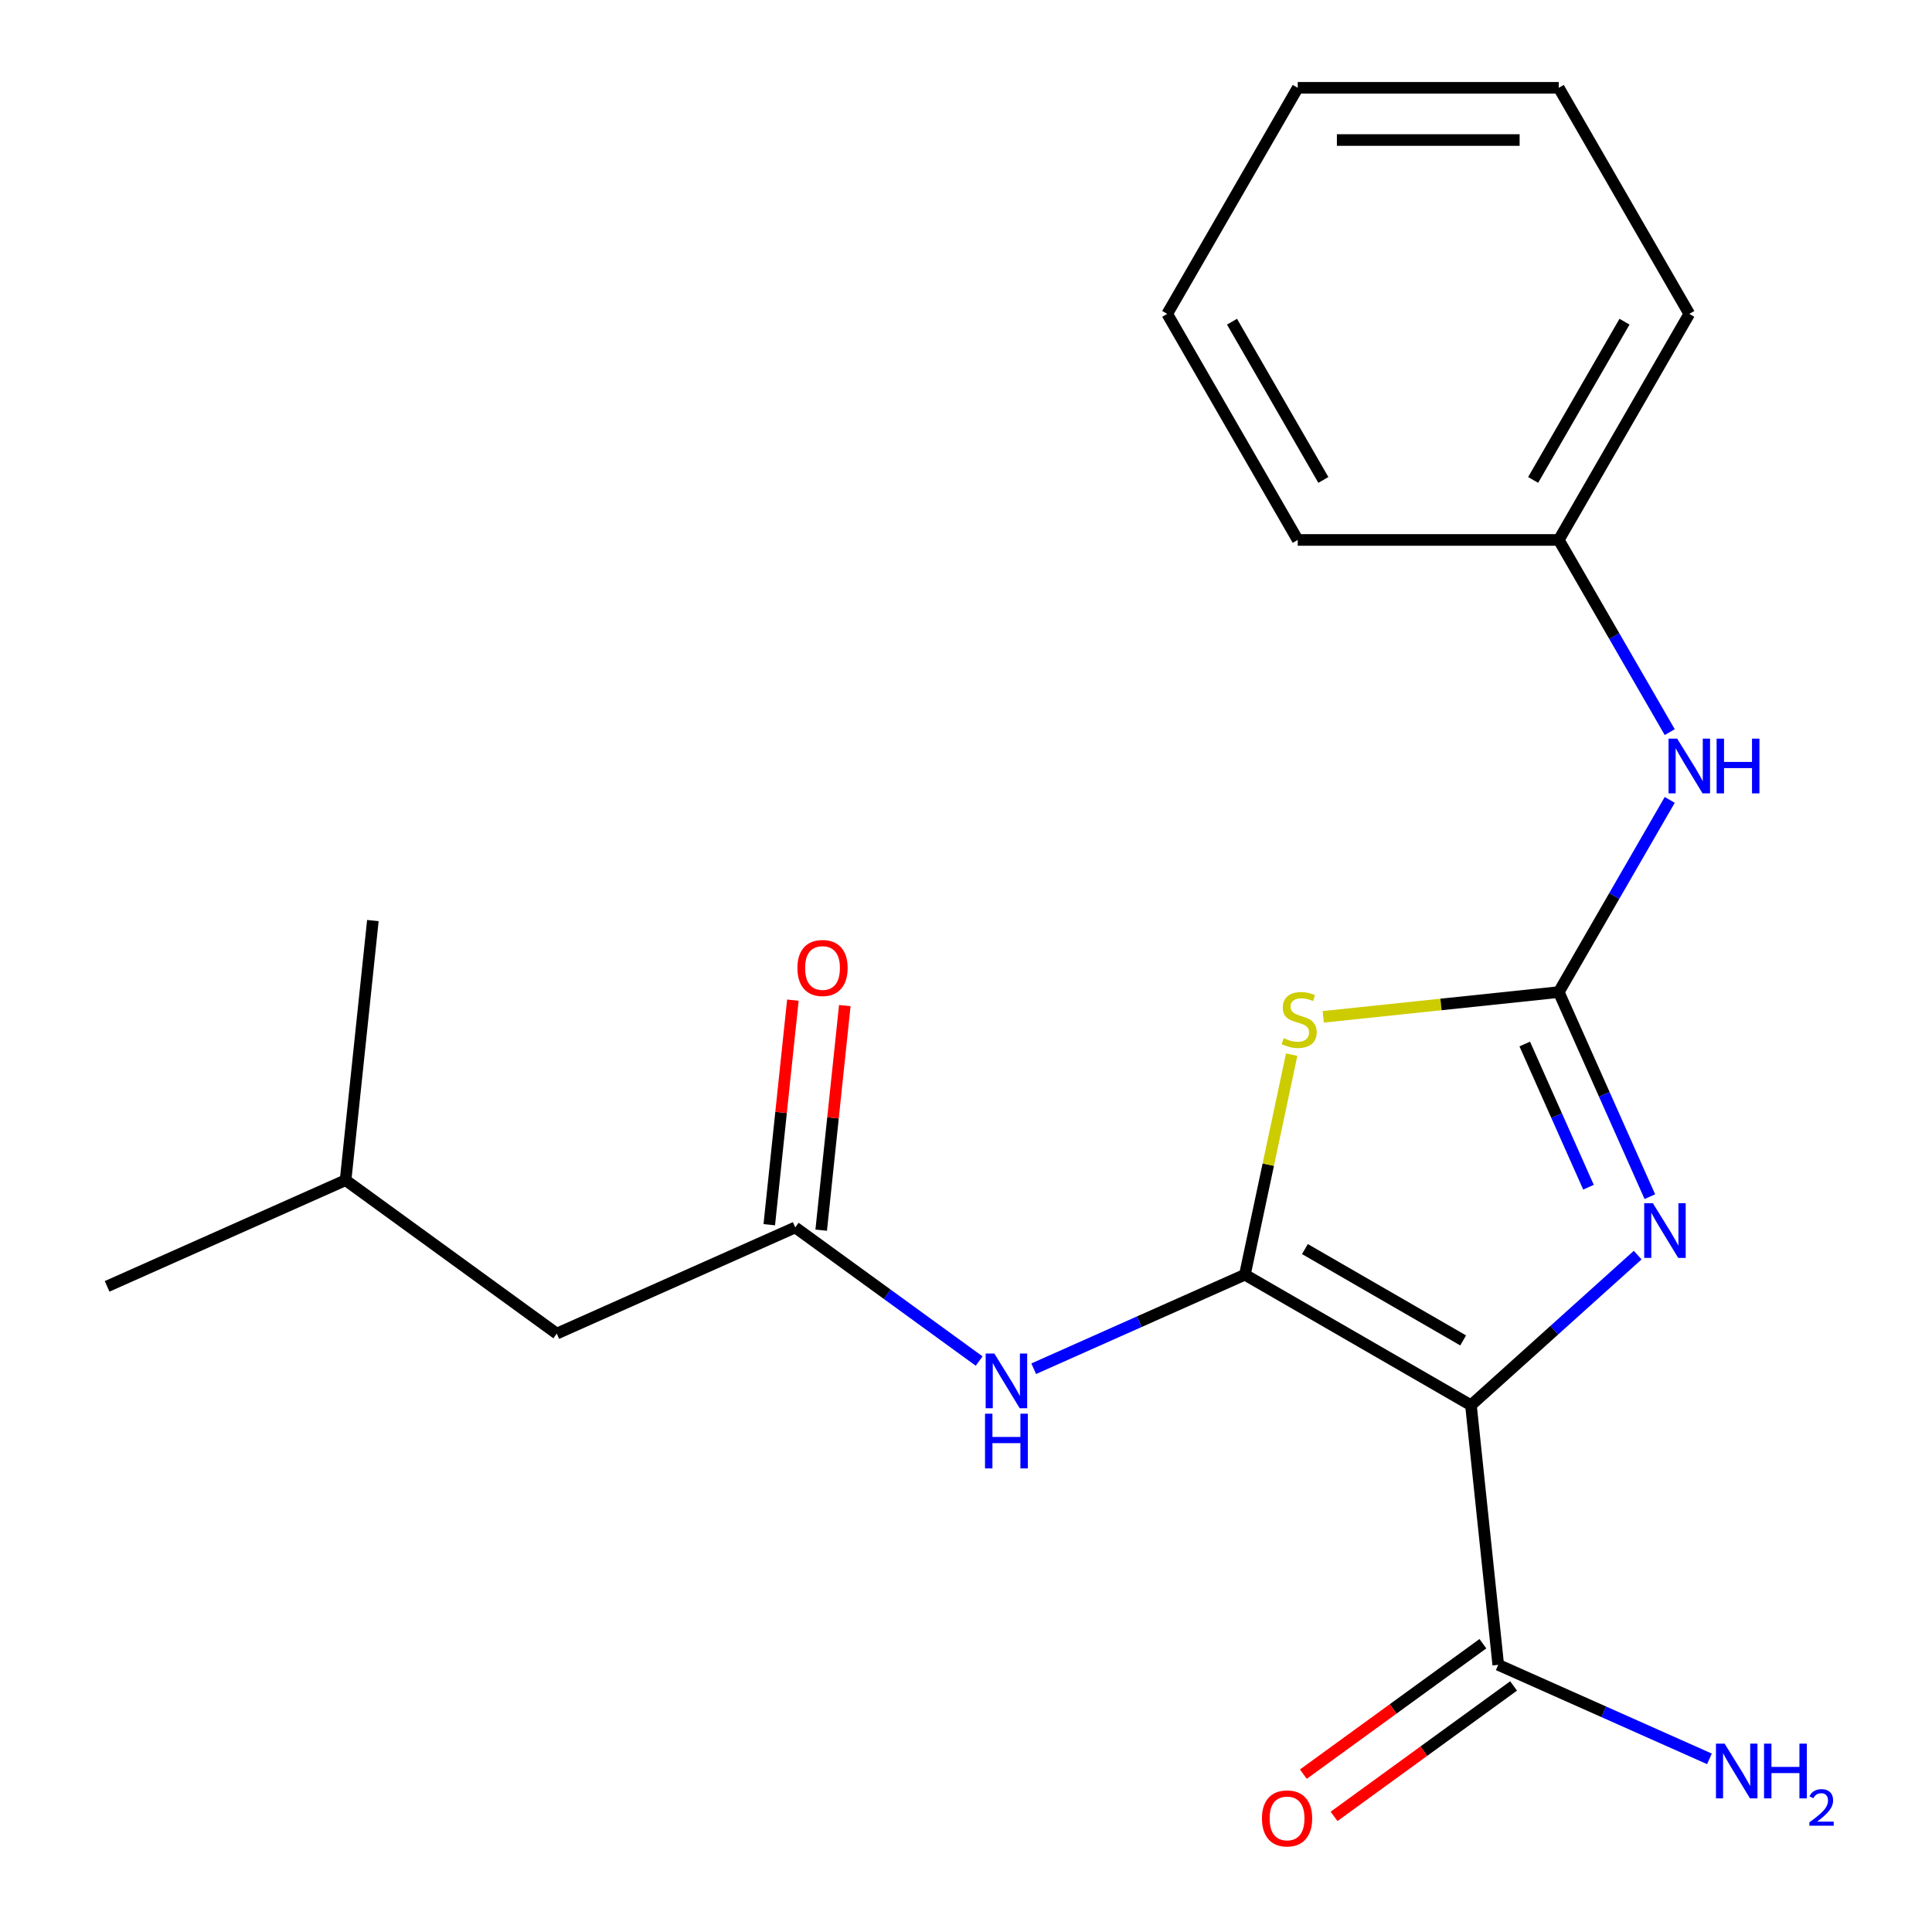 <?xml version='1.0' encoding='iso-8859-1'?>
<svg version='1.1' baseProfile='full'
              xmlns='http://www.w3.org/2000/svg'
                      xmlns:rdkit='http://www.rdkit.org/xml'
                      xmlns:xlink='http://www.w3.org/1999/xlink'
                  xml:space='preserve'
width='1000px' height='1000px' viewBox='0 0 1000 1000'>
<!-- END OF HEADER -->
<rect style='opacity:1.0;fill:#FFFFFF;stroke:none' width='1000' height='1000' x='0' y='0'> </rect>
<path class='bond-0' d='M 644.354,659.783 L 761.366,727.34' style='fill:none;fill-rule:evenodd;stroke:#000000;stroke-width:6px;stroke-linecap:butt;stroke-linejoin:miter;stroke-opacity:1' />
<path class='bond-0' d='M 675.417,646.515 L 757.325,693.804' style='fill:none;fill-rule:evenodd;stroke:#000000;stroke-width:6px;stroke-linecap:butt;stroke-linejoin:miter;stroke-opacity:1' />
<path class='bond-1' d='M 644.354,659.783 L 656.46,602.832' style='fill:none;fill-rule:evenodd;stroke:#000000;stroke-width:6px;stroke-linecap:butt;stroke-linejoin:miter;stroke-opacity:1' />
<path class='bond-1' d='M 656.46,602.832 L 668.565,545.881' style='fill:none;fill-rule:evenodd;stroke:#CCCC00;stroke-width:6px;stroke-linecap:butt;stroke-linejoin:miter;stroke-opacity:1' />
<path class='bond-4' d='M 644.354,659.783 L 589.697,684.118' style='fill:none;fill-rule:evenodd;stroke:#000000;stroke-width:6px;stroke-linecap:butt;stroke-linejoin:miter;stroke-opacity:1' />
<path class='bond-4' d='M 589.697,684.118 L 535.04,708.453' style='fill:none;fill-rule:evenodd;stroke:#0000FF;stroke-width:6px;stroke-linecap:butt;stroke-linejoin:miter;stroke-opacity:1' />
<path class='bond-3' d='M 761.366,727.34 L 804.511,688.492' style='fill:none;fill-rule:evenodd;stroke:#000000;stroke-width:6px;stroke-linecap:butt;stroke-linejoin:miter;stroke-opacity:1' />
<path class='bond-3' d='M 804.511,688.492 L 847.656,649.643' style='fill:none;fill-rule:evenodd;stroke:#0000FF;stroke-width:6px;stroke-linecap:butt;stroke-linejoin:miter;stroke-opacity:1' />
<path class='bond-5' d='M 761.366,727.34 L 775.489,861.713' style='fill:none;fill-rule:evenodd;stroke:#000000;stroke-width:6px;stroke-linecap:butt;stroke-linejoin:miter;stroke-opacity:1' />
<path class='bond-2' d='M 684.904,526.314 L 745.861,519.907' style='fill:none;fill-rule:evenodd;stroke:#CCCC00;stroke-width:6px;stroke-linecap:butt;stroke-linejoin:miter;stroke-opacity:1' />
<path class='bond-2' d='M 745.861,519.907 L 806.819,513.5' style='fill:none;fill-rule:evenodd;stroke:#000000;stroke-width:6px;stroke-linecap:butt;stroke-linejoin:miter;stroke-opacity:1' />
<path class='bond-7' d='M 806.819,513.5 L 835.534,463.763' style='fill:none;fill-rule:evenodd;stroke:#000000;stroke-width:6px;stroke-linecap:butt;stroke-linejoin:miter;stroke-opacity:1' />
<path class='bond-7' d='M 835.534,463.763 L 864.25,414.026' style='fill:none;fill-rule:evenodd;stroke:#0000FF;stroke-width:6px;stroke-linecap:butt;stroke-linejoin:miter;stroke-opacity:1' />
<path class='bond-21' d='M 806.819,513.5 L 830.392,566.447' style='fill:none;fill-rule:evenodd;stroke:#000000;stroke-width:6px;stroke-linecap:butt;stroke-linejoin:miter;stroke-opacity:1' />
<path class='bond-21' d='M 830.392,566.447 L 853.966,619.394' style='fill:none;fill-rule:evenodd;stroke:#0000FF;stroke-width:6px;stroke-linecap:butt;stroke-linejoin:miter;stroke-opacity:1' />
<path class='bond-21' d='M 789.204,540.375 L 805.706,577.438' style='fill:none;fill-rule:evenodd;stroke:#000000;stroke-width:6px;stroke-linecap:butt;stroke-linejoin:miter;stroke-opacity:1' />
<path class='bond-21' d='M 805.706,577.438 L 822.207,614.501' style='fill:none;fill-rule:evenodd;stroke:#0000FF;stroke-width:6px;stroke-linecap:butt;stroke-linejoin:miter;stroke-opacity:1' />
<path class='bond-6' d='M 506.805,704.482 L 459.209,669.901' style='fill:none;fill-rule:evenodd;stroke:#0000FF;stroke-width:6px;stroke-linecap:butt;stroke-linejoin:miter;stroke-opacity:1' />
<path class='bond-6' d='M 459.209,669.901 L 411.614,635.321' style='fill:none;fill-rule:evenodd;stroke:#000000;stroke-width:6px;stroke-linecap:butt;stroke-linejoin:miter;stroke-opacity:1' />
<path class='bond-8' d='M 767.547,850.782 L 721.082,884.541' style='fill:none;fill-rule:evenodd;stroke:#000000;stroke-width:6px;stroke-linecap:butt;stroke-linejoin:miter;stroke-opacity:1' />
<path class='bond-8' d='M 721.082,884.541 L 674.616,918.3' style='fill:none;fill-rule:evenodd;stroke:#FF0000;stroke-width:6px;stroke-linecap:butt;stroke-linejoin:miter;stroke-opacity:1' />
<path class='bond-8' d='M 783.43,872.644 L 736.965,906.403' style='fill:none;fill-rule:evenodd;stroke:#000000;stroke-width:6px;stroke-linecap:butt;stroke-linejoin:miter;stroke-opacity:1' />
<path class='bond-8' d='M 736.965,906.403 L 690.5,940.162' style='fill:none;fill-rule:evenodd;stroke:#FF0000;stroke-width:6px;stroke-linecap:butt;stroke-linejoin:miter;stroke-opacity:1' />
<path class='bond-10' d='M 775.489,861.713 L 830.146,886.048' style='fill:none;fill-rule:evenodd;stroke:#000000;stroke-width:6px;stroke-linecap:butt;stroke-linejoin:miter;stroke-opacity:1' />
<path class='bond-10' d='M 830.146,886.048 L 884.803,910.382' style='fill:none;fill-rule:evenodd;stroke:#0000FF;stroke-width:6px;stroke-linecap:butt;stroke-linejoin:miter;stroke-opacity:1' />
<path class='bond-9' d='M 425.051,636.734 L 431.159,578.616' style='fill:none;fill-rule:evenodd;stroke:#000000;stroke-width:6px;stroke-linecap:butt;stroke-linejoin:miter;stroke-opacity:1' />
<path class='bond-9' d='M 431.159,578.616 L 437.268,520.499' style='fill:none;fill-rule:evenodd;stroke:#FF0000;stroke-width:6px;stroke-linecap:butt;stroke-linejoin:miter;stroke-opacity:1' />
<path class='bond-9' d='M 398.176,633.909 L 404.285,575.792' style='fill:none;fill-rule:evenodd;stroke:#000000;stroke-width:6px;stroke-linecap:butt;stroke-linejoin:miter;stroke-opacity:1' />
<path class='bond-9' d='M 404.285,575.792 L 410.393,517.674' style='fill:none;fill-rule:evenodd;stroke:#FF0000;stroke-width:6px;stroke-linecap:butt;stroke-linejoin:miter;stroke-opacity:1' />
<path class='bond-11' d='M 411.614,635.321 L 288.182,690.277' style='fill:none;fill-rule:evenodd;stroke:#000000;stroke-width:6px;stroke-linecap:butt;stroke-linejoin:miter;stroke-opacity:1' />
<path class='bond-12' d='M 864.25,378.951 L 835.534,329.214' style='fill:none;fill-rule:evenodd;stroke:#0000FF;stroke-width:6px;stroke-linecap:butt;stroke-linejoin:miter;stroke-opacity:1' />
<path class='bond-12' d='M 835.534,329.214 L 806.819,279.477' style='fill:none;fill-rule:evenodd;stroke:#000000;stroke-width:6px;stroke-linecap:butt;stroke-linejoin:miter;stroke-opacity:1' />
<path class='bond-13' d='M 288.182,690.277 L 178.873,610.859' style='fill:none;fill-rule:evenodd;stroke:#000000;stroke-width:6px;stroke-linecap:butt;stroke-linejoin:miter;stroke-opacity:1' />
<path class='bond-14' d='M 806.819,279.477 L 874.375,162.466' style='fill:none;fill-rule:evenodd;stroke:#000000;stroke-width:6px;stroke-linecap:butt;stroke-linejoin:miter;stroke-opacity:1' />
<path class='bond-14' d='M 793.55,248.414 L 840.839,166.506' style='fill:none;fill-rule:evenodd;stroke:#000000;stroke-width:6px;stroke-linecap:butt;stroke-linejoin:miter;stroke-opacity:1' />
<path class='bond-15' d='M 806.819,279.477 L 671.706,279.477' style='fill:none;fill-rule:evenodd;stroke:#000000;stroke-width:6px;stroke-linecap:butt;stroke-linejoin:miter;stroke-opacity:1' />
<path class='bond-16' d='M 178.873,610.859 L 55.441,665.815' style='fill:none;fill-rule:evenodd;stroke:#000000;stroke-width:6px;stroke-linecap:butt;stroke-linejoin:miter;stroke-opacity:1' />
<path class='bond-17' d='M 178.873,610.859 L 192.996,476.486' style='fill:none;fill-rule:evenodd;stroke:#000000;stroke-width:6px;stroke-linecap:butt;stroke-linejoin:miter;stroke-opacity:1' />
<path class='bond-19' d='M 874.375,162.466 L 806.819,45.455' style='fill:none;fill-rule:evenodd;stroke:#000000;stroke-width:6px;stroke-linecap:butt;stroke-linejoin:miter;stroke-opacity:1' />
<path class='bond-18' d='M 671.706,279.477 L 604.149,162.466' style='fill:none;fill-rule:evenodd;stroke:#000000;stroke-width:6px;stroke-linecap:butt;stroke-linejoin:miter;stroke-opacity:1' />
<path class='bond-18' d='M 684.974,248.414 L 637.685,166.506' style='fill:none;fill-rule:evenodd;stroke:#000000;stroke-width:6px;stroke-linecap:butt;stroke-linejoin:miter;stroke-opacity:1' />
<path class='bond-20' d='M 604.149,162.466 L 671.706,45.455' style='fill:none;fill-rule:evenodd;stroke:#000000;stroke-width:6px;stroke-linecap:butt;stroke-linejoin:miter;stroke-opacity:1' />
<path class='bond-22' d='M 806.819,45.455 L 671.706,45.455' style='fill:none;fill-rule:evenodd;stroke:#000000;stroke-width:6px;stroke-linecap:butt;stroke-linejoin:miter;stroke-opacity:1' />
<path class='bond-22' d='M 786.552,72.477 L 691.973,72.477' style='fill:none;fill-rule:evenodd;stroke:#000000;stroke-width:6px;stroke-linecap:butt;stroke-linejoin:miter;stroke-opacity:1' />
<path  class='atom-2' d='M 664.446 537.343
Q 664.766 537.463, 666.086 538.023
Q 667.406 538.583, 668.846 538.943
Q 670.326 539.263, 671.766 539.263
Q 674.446 539.263, 676.006 537.983
Q 677.566 536.663, 677.566 534.383
Q 677.566 532.823, 676.766 531.863
Q 676.006 530.903, 674.806 530.383
Q 673.606 529.863, 671.606 529.263
Q 669.086 528.503, 667.566 527.783
Q 666.086 527.063, 665.006 525.543
Q 663.966 524.023, 663.966 521.463
Q 663.966 517.903, 666.366 515.703
Q 668.806 513.503, 673.606 513.503
Q 676.886 513.503, 680.606 515.063
L 679.686 518.143
Q 676.286 516.743, 673.726 516.743
Q 670.966 516.743, 669.446 517.903
Q 667.926 519.023, 667.966 520.983
Q 667.966 522.503, 668.726 523.423
Q 669.526 524.343, 670.646 524.863
Q 671.806 525.383, 673.726 525.983
Q 676.286 526.783, 677.806 527.583
Q 679.326 528.383, 680.406 530.023
Q 681.526 531.623, 681.526 534.383
Q 681.526 538.303, 678.886 540.423
Q 676.286 542.503, 671.926 542.503
Q 669.406 542.503, 667.486 541.943
Q 665.606 541.423, 663.366 540.503
L 664.446 537.343
' fill='#CCCC00'/>
<path  class='atom-4' d='M 855.514 622.772
L 864.794 637.772
Q 865.714 639.252, 867.194 641.932
Q 868.674 644.612, 868.754 644.772
L 868.754 622.772
L 872.514 622.772
L 872.514 651.092
L 868.634 651.092
L 858.674 634.692
Q 857.514 632.772, 856.274 630.572
Q 855.074 628.372, 854.714 627.692
L 854.714 651.092
L 851.034 651.092
L 851.034 622.772
L 855.514 622.772
' fill='#0000FF'/>
<path  class='atom-5' d='M 514.662 700.579
L 523.942 715.579
Q 524.862 717.059, 526.342 719.739
Q 527.822 722.419, 527.902 722.579
L 527.902 700.579
L 531.662 700.579
L 531.662 728.899
L 527.782 728.899
L 517.822 712.499
Q 516.662 710.579, 515.422 708.379
Q 514.222 706.179, 513.862 705.499
L 513.862 728.899
L 510.182 728.899
L 510.182 700.579
L 514.662 700.579
' fill='#0000FF'/>
<path  class='atom-5' d='M 509.842 731.731
L 513.682 731.731
L 513.682 743.771
L 528.162 743.771
L 528.162 731.731
L 532.002 731.731
L 532.002 760.051
L 528.162 760.051
L 528.162 746.971
L 513.682 746.971
L 513.682 760.051
L 509.842 760.051
L 509.842 731.731
' fill='#0000FF'/>
<path  class='atom-8' d='M 868.115 382.328
L 877.395 397.328
Q 878.315 398.808, 879.795 401.488
Q 881.275 404.168, 881.355 404.328
L 881.355 382.328
L 885.115 382.328
L 885.115 410.648
L 881.235 410.648
L 871.275 394.248
Q 870.115 392.328, 868.875 390.128
Q 867.675 387.928, 867.315 387.248
L 867.315 410.648
L 863.635 410.648
L 863.635 382.328
L 868.115 382.328
' fill='#0000FF'/>
<path  class='atom-8' d='M 888.515 382.328
L 892.355 382.328
L 892.355 394.368
L 906.835 394.368
L 906.835 382.328
L 910.675 382.328
L 910.675 410.648
L 906.835 410.648
L 906.835 397.568
L 892.355 397.568
L 892.355 410.648
L 888.515 410.648
L 888.515 382.328
' fill='#0000FF'/>
<path  class='atom-9' d='M 653.18 941.21
Q 653.18 934.41, 656.54 930.61
Q 659.9 926.81, 666.18 926.81
Q 672.46 926.81, 675.82 930.61
Q 679.18 934.41, 679.18 941.21
Q 679.18 948.09, 675.78 952.01
Q 672.38 955.89, 666.18 955.89
Q 659.94 955.89, 656.54 952.01
Q 653.18 948.13, 653.18 941.21
M 666.18 952.69
Q 670.5 952.69, 672.82 949.81
Q 675.18 946.89, 675.18 941.21
Q 675.18 935.65, 672.82 932.85
Q 670.5 930.01, 666.18 930.01
Q 661.86 930.01, 659.5 932.81
Q 657.18 935.61, 657.18 941.21
Q 657.18 946.93, 659.5 949.81
Q 661.86 952.69, 666.18 952.69
' fill='#FF0000'/>
<path  class='atom-10' d='M 412.737 501.028
Q 412.737 494.228, 416.097 490.428
Q 419.457 486.628, 425.737 486.628
Q 432.017 486.628, 435.377 490.428
Q 438.737 494.228, 438.737 501.028
Q 438.737 507.908, 435.337 511.828
Q 431.937 515.708, 425.737 515.708
Q 419.497 515.708, 416.097 511.828
Q 412.737 507.948, 412.737 501.028
M 425.737 512.508
Q 430.057 512.508, 432.377 509.628
Q 434.737 506.708, 434.737 501.028
Q 434.737 495.468, 432.377 492.668
Q 430.057 489.828, 425.737 489.828
Q 421.417 489.828, 419.057 492.628
Q 416.737 495.428, 416.737 501.028
Q 416.737 506.748, 419.057 509.628
Q 421.417 512.508, 425.737 512.508
' fill='#FF0000'/>
<path  class='atom-11' d='M 892.661 902.508
L 901.941 917.508
Q 902.861 918.988, 904.341 921.668
Q 905.821 924.348, 905.901 924.508
L 905.901 902.508
L 909.661 902.508
L 909.661 930.828
L 905.781 930.828
L 895.821 914.428
Q 894.661 912.508, 893.421 910.308
Q 892.221 908.108, 891.861 907.428
L 891.861 930.828
L 888.181 930.828
L 888.181 902.508
L 892.661 902.508
' fill='#0000FF'/>
<path  class='atom-11' d='M 913.061 902.508
L 916.901 902.508
L 916.901 914.548
L 931.381 914.548
L 931.381 902.508
L 935.221 902.508
L 935.221 930.828
L 931.381 930.828
L 931.381 917.748
L 916.901 917.748
L 916.901 930.828
L 913.061 930.828
L 913.061 902.508
' fill='#0000FF'/>
<path  class='atom-11' d='M 936.593 929.835
Q 937.28 928.066, 938.917 927.089
Q 940.553 926.086, 942.824 926.086
Q 945.649 926.086, 947.233 927.617
Q 948.817 929.148, 948.817 931.867
Q 948.817 934.639, 946.757 937.227
Q 944.725 939.814, 940.501 942.876
L 949.133 942.876
L 949.133 944.988
L 936.541 944.988
L 936.541 943.219
Q 940.025 940.738, 942.085 938.89
Q 944.17 937.042, 945.173 935.379
Q 946.177 933.715, 946.177 931.999
Q 946.177 930.204, 945.279 929.201
Q 944.381 928.198, 942.824 928.198
Q 941.319 928.198, 940.316 928.805
Q 939.313 929.412, 938.6 930.759
L 936.593 929.835
' fill='#0000FF'/>
</svg>
